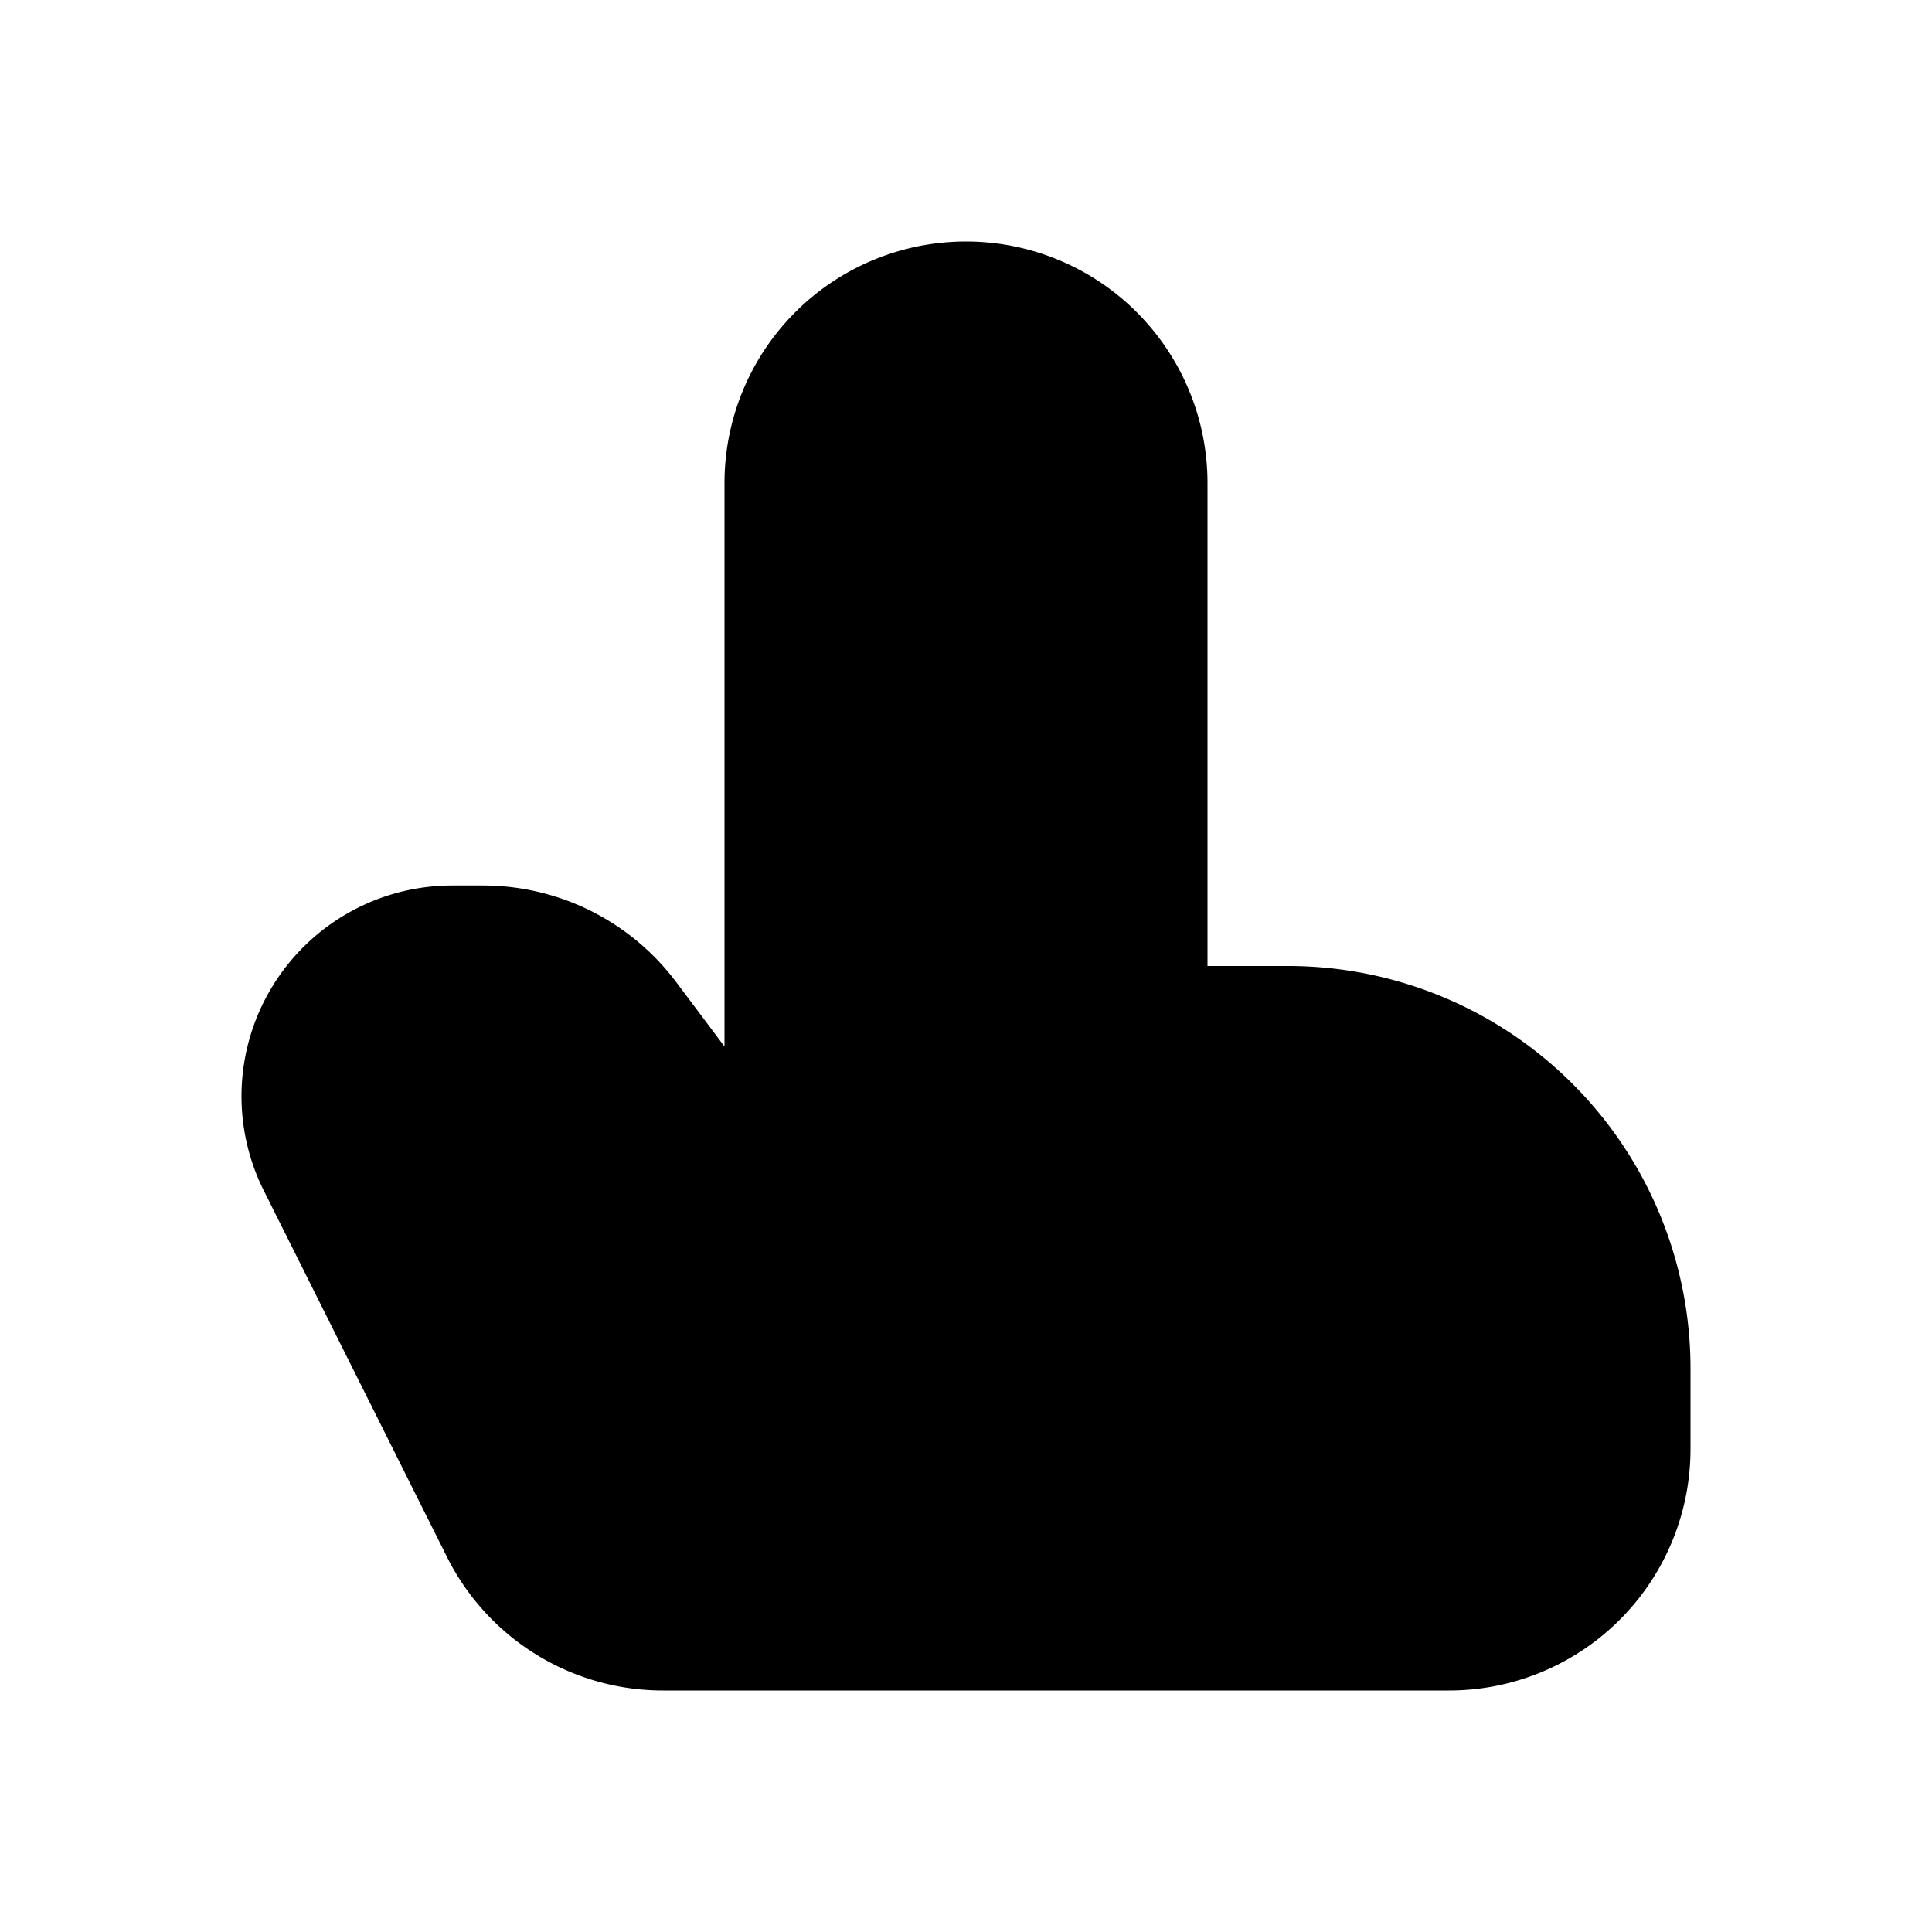 <?xml version="1.0" encoding="utf-8"?>
<svg width="800px" height="800px" viewBox="0 0 24 24" xmlns="http://www.w3.org/2000/svg" fill="none"><path fill="#000000" stroke="#000000" stroke-linecap="round" stroke-linejoin="round" stroke-width="2" d="M20 17v1a2 2 0 0 1-2 2H8.236a2 2 0 0 1-1.789-1.106l-2.276-4.552A1.618 1.618 0 0 1 5.618 12H6a2 2 0 0 1 1.6.8L10 16V6a2 2 0 1 1 4 0v6a1 1 0 0 0 1 1h1a4 4 0 0 1 4 4z"/></svg>